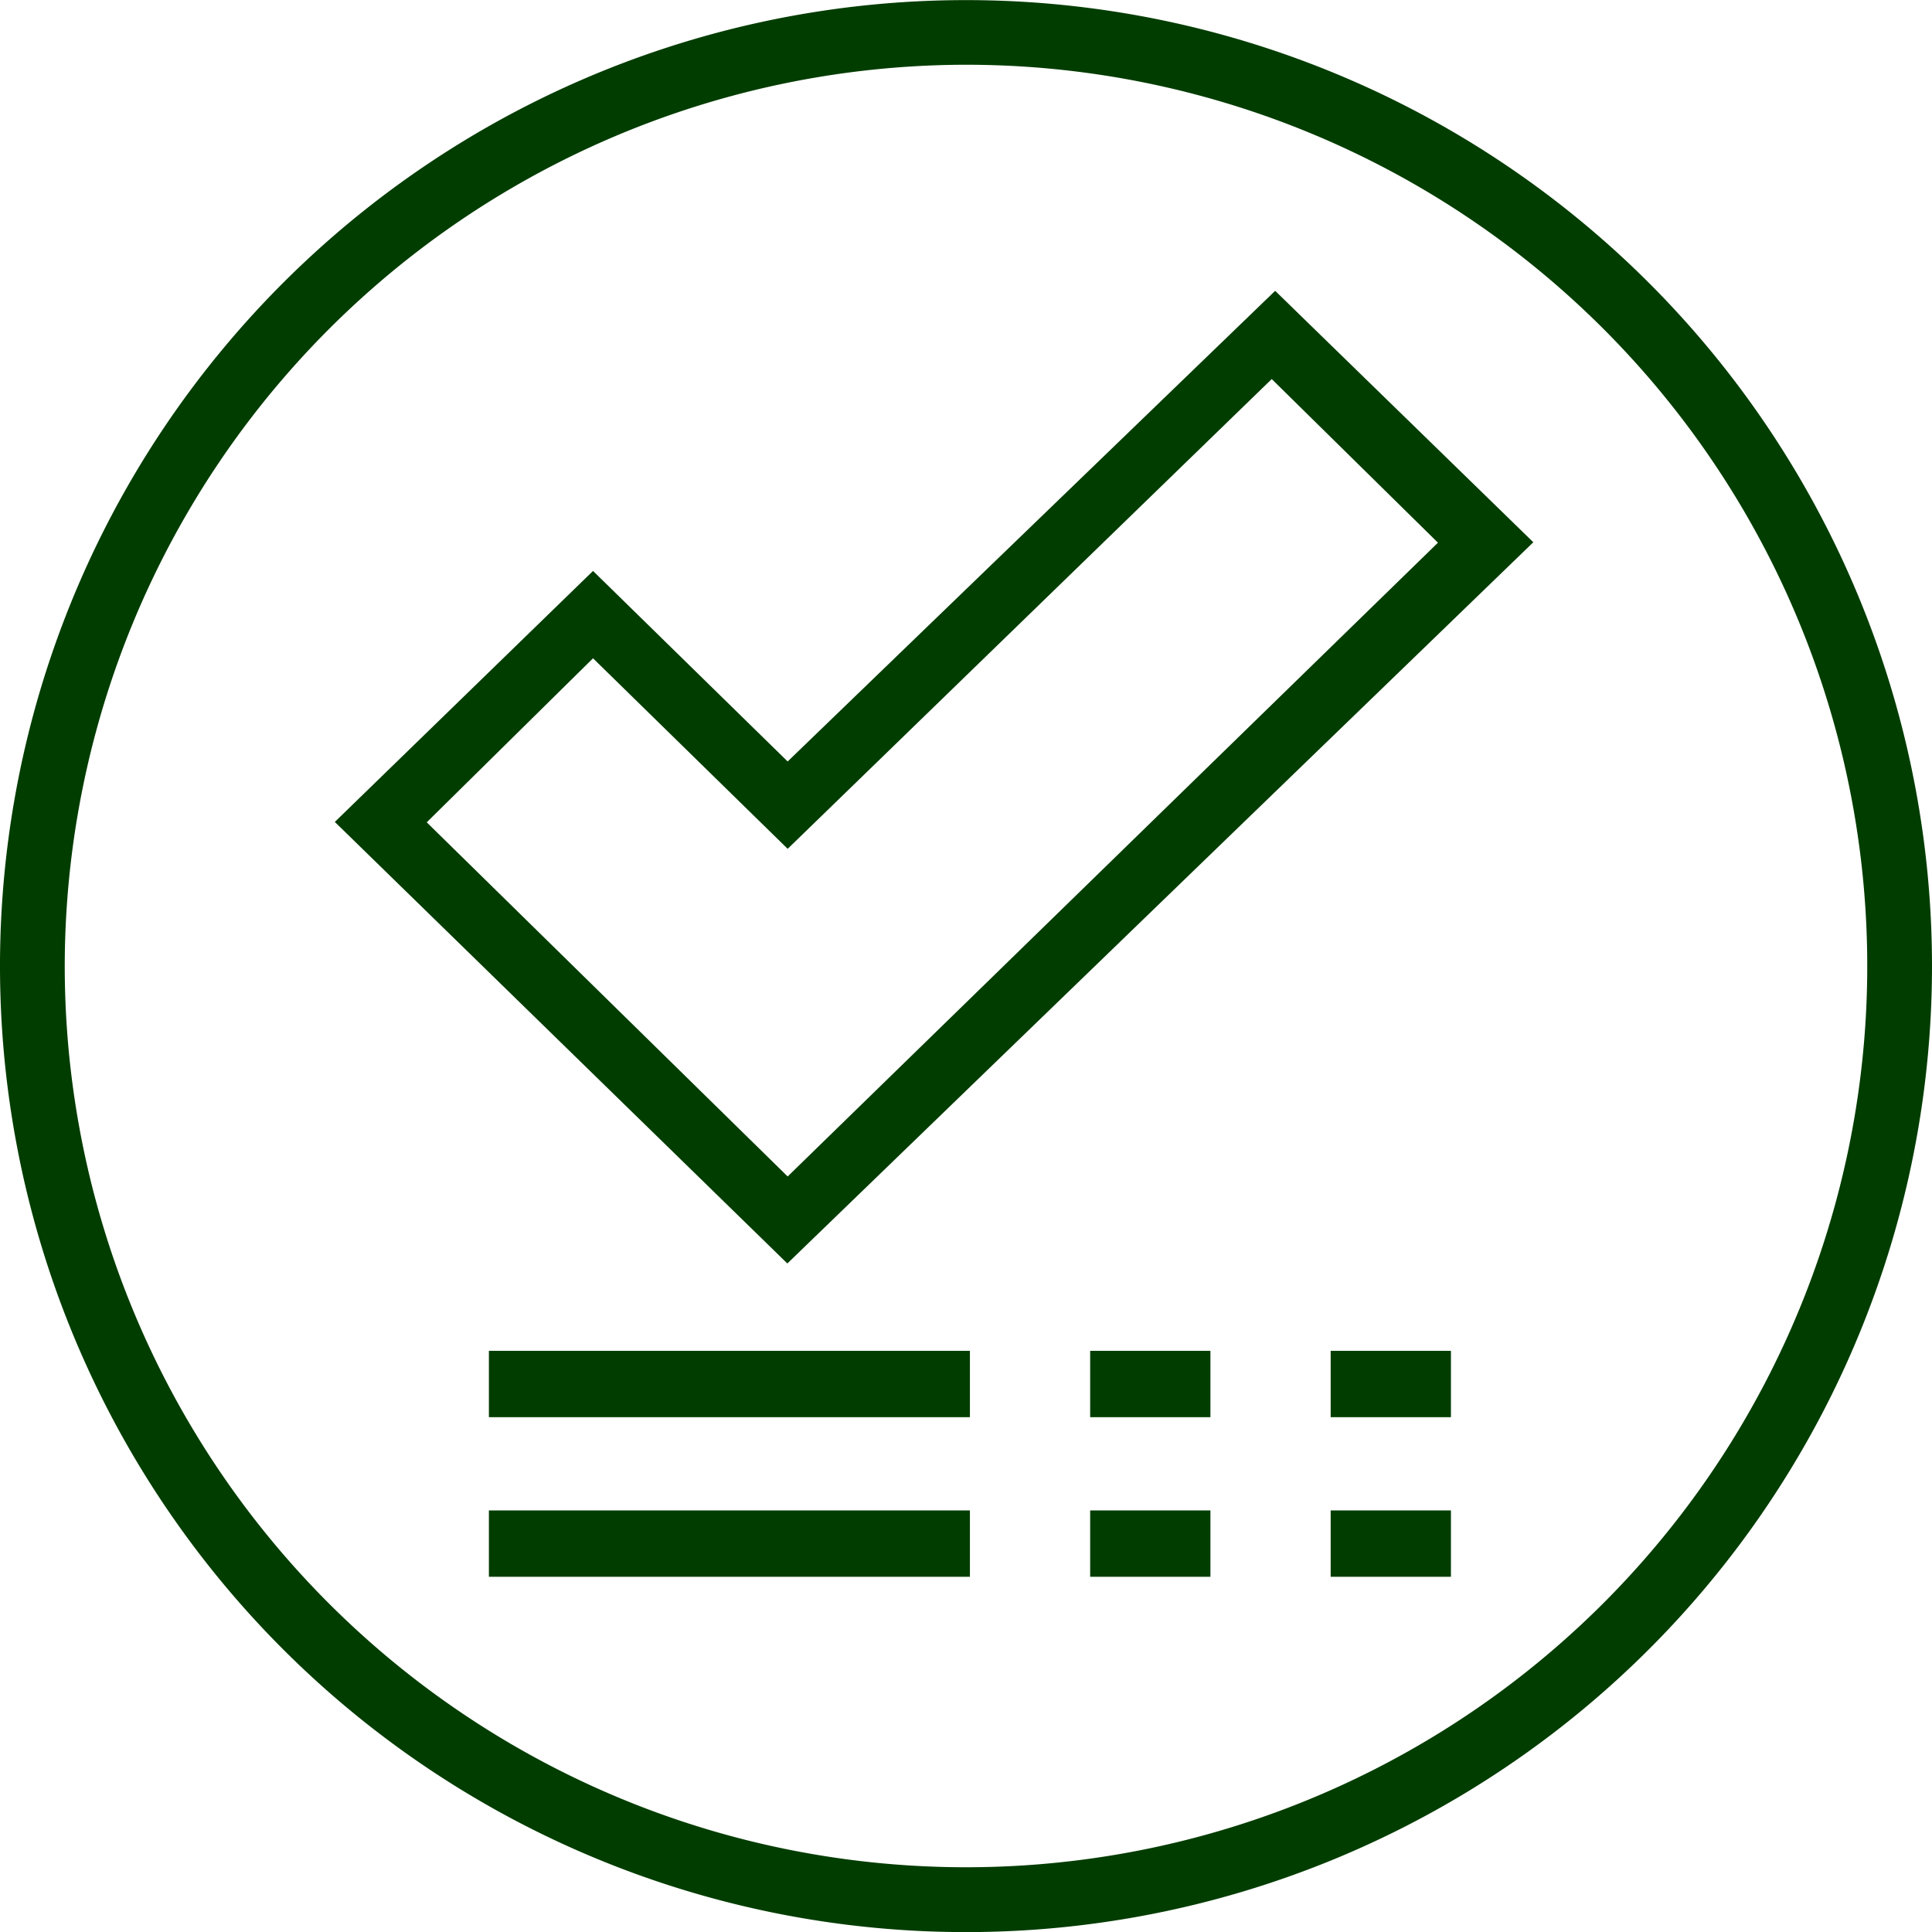 <?xml version="1.0" encoding="UTF-8"?>
<svg xmlns="http://www.w3.org/2000/svg" width="95.632" height="95.632" viewBox="0 0 95.632 95.632">
  <defs>
    <style>.a{fill:#023d00;}</style>
  </defs>
  <path class="a" d="M898.209,173.284a44.611,44.611,0,1,1-44.61,44.61,44.662,44.662,0,0,1,44.61-44.61m0-3.2a47.816,47.816,0,1,0,47.817,47.815,47.815,47.815,0,0,0-47.817-47.815Z" transform="translate(-850.394 -170.079)"></path>
  <path class="a" d="M882.634,201.907,873,192.476,860.219,204.9l22.4,21.856,36.925-35.7-12.779-12.445Zm0,20.542-17.865-17.53L873,196.8l9.635,9.431,23.96-23.253,8.228,8.1Z" transform="translate(-843.646 -164.215)"></path>
  <rect class="a" width="23.81" height="3.284" transform="translate(24.2 66.865)"></rect>
  <rect class="a" width="5.953" height="3.284" transform="translate(53.962 66.865)"></rect>
  <rect class="a" width="5.953" height="3.284" transform="translate(65.867 66.865)"></rect>
  <rect class="a" width="23.81" height="3.284" transform="translate(24.2 74.765)"></rect>
  <rect class="a" width="5.953" height="3.284" transform="translate(53.962 74.765)"></rect>
  <rect class="a" width="5.953" height="3.284" transform="translate(65.867 74.765)"></rect>
</svg>
